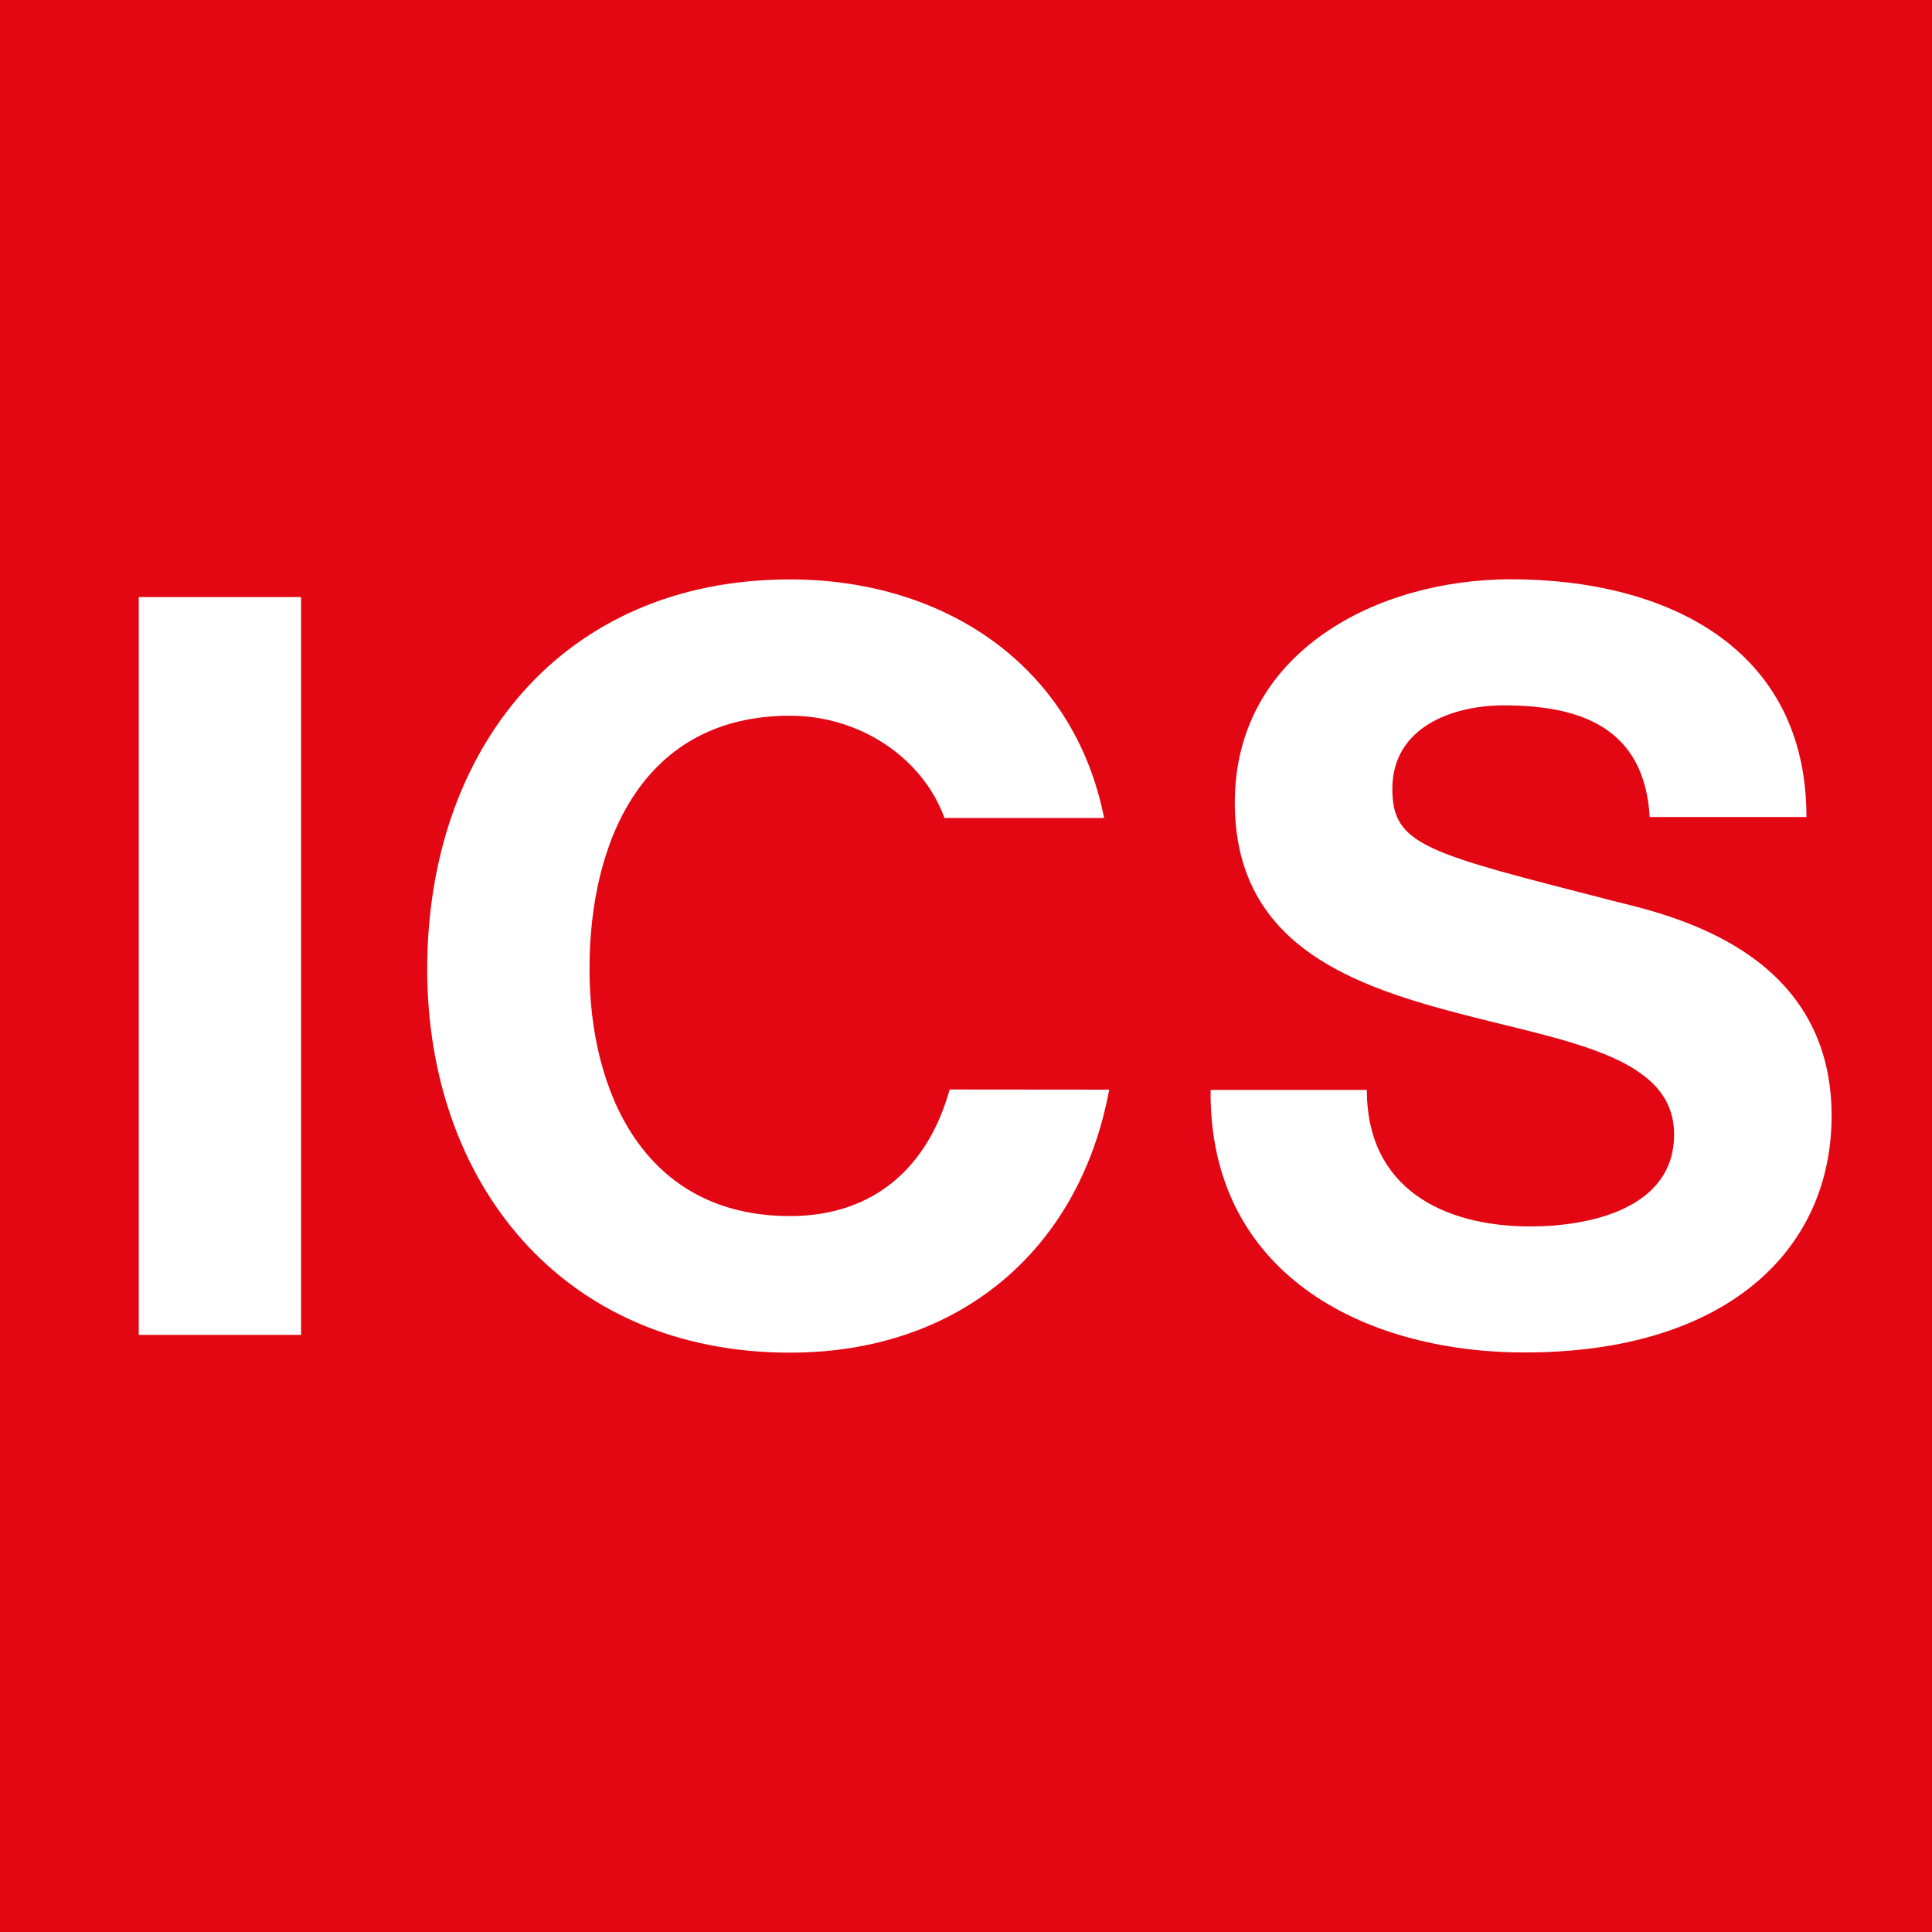 <svg xmlns="http://www.w3.org/2000/svg" width="283.46" height="283.46" viewBox="0 0 283.46 283.46"><rect width="283.46" height="283.46" style="fill:#e30613"/><path d="M20.63,87.75H44.44V196H20.63Z" transform="translate(-0.27 -0.15)" style="fill:#fff"/><path d="M200.81,160.09c0,14.41,11.22,20,24,20,8.34,0,21.08-2.43,21.08-13.5,0-11.68-16.23-13.65-32.15-17.9-16.08-4.25-32.3-10.46-32.3-30.79,0-22.14,20.93-32.76,40.49-32.76,22.6,0,43.38,9.86,43.38,34.88h-23c-.76-13-10-16.38-21.38-16.38-7.58,0-16.38,3.19-16.38,12.28,0,8.34,5.16,9.4,32.3,16.38,7.89,2,32.15,7,32.15,31.55,0,19.87-15.62,34.73-45,34.73-24,0-46.41-11.83-46.11-38.52h23.05Z" transform="translate(-0.27 -0.15)" style="fill:#fff"/><path d="M139.6,160c-3.1,11.15-10.89,18.57-23.42,18.57-21.38,0-29.42-18.2-29.42-36.25,0-19,8-37.16,29.42-37.16,10.32,0,19.48,6.23,22.66,15h23.42c-4.45-22.51-23.57-35-46.08-35-33.52,0-53.23,25-53.23,57.18,0,31.24,19.72,56.27,53.23,56.27,24.62,0,42.44-14.88,46.83-38.59Z" transform="translate(-0.27 -0.15)" style="fill:#fff"/></svg>
